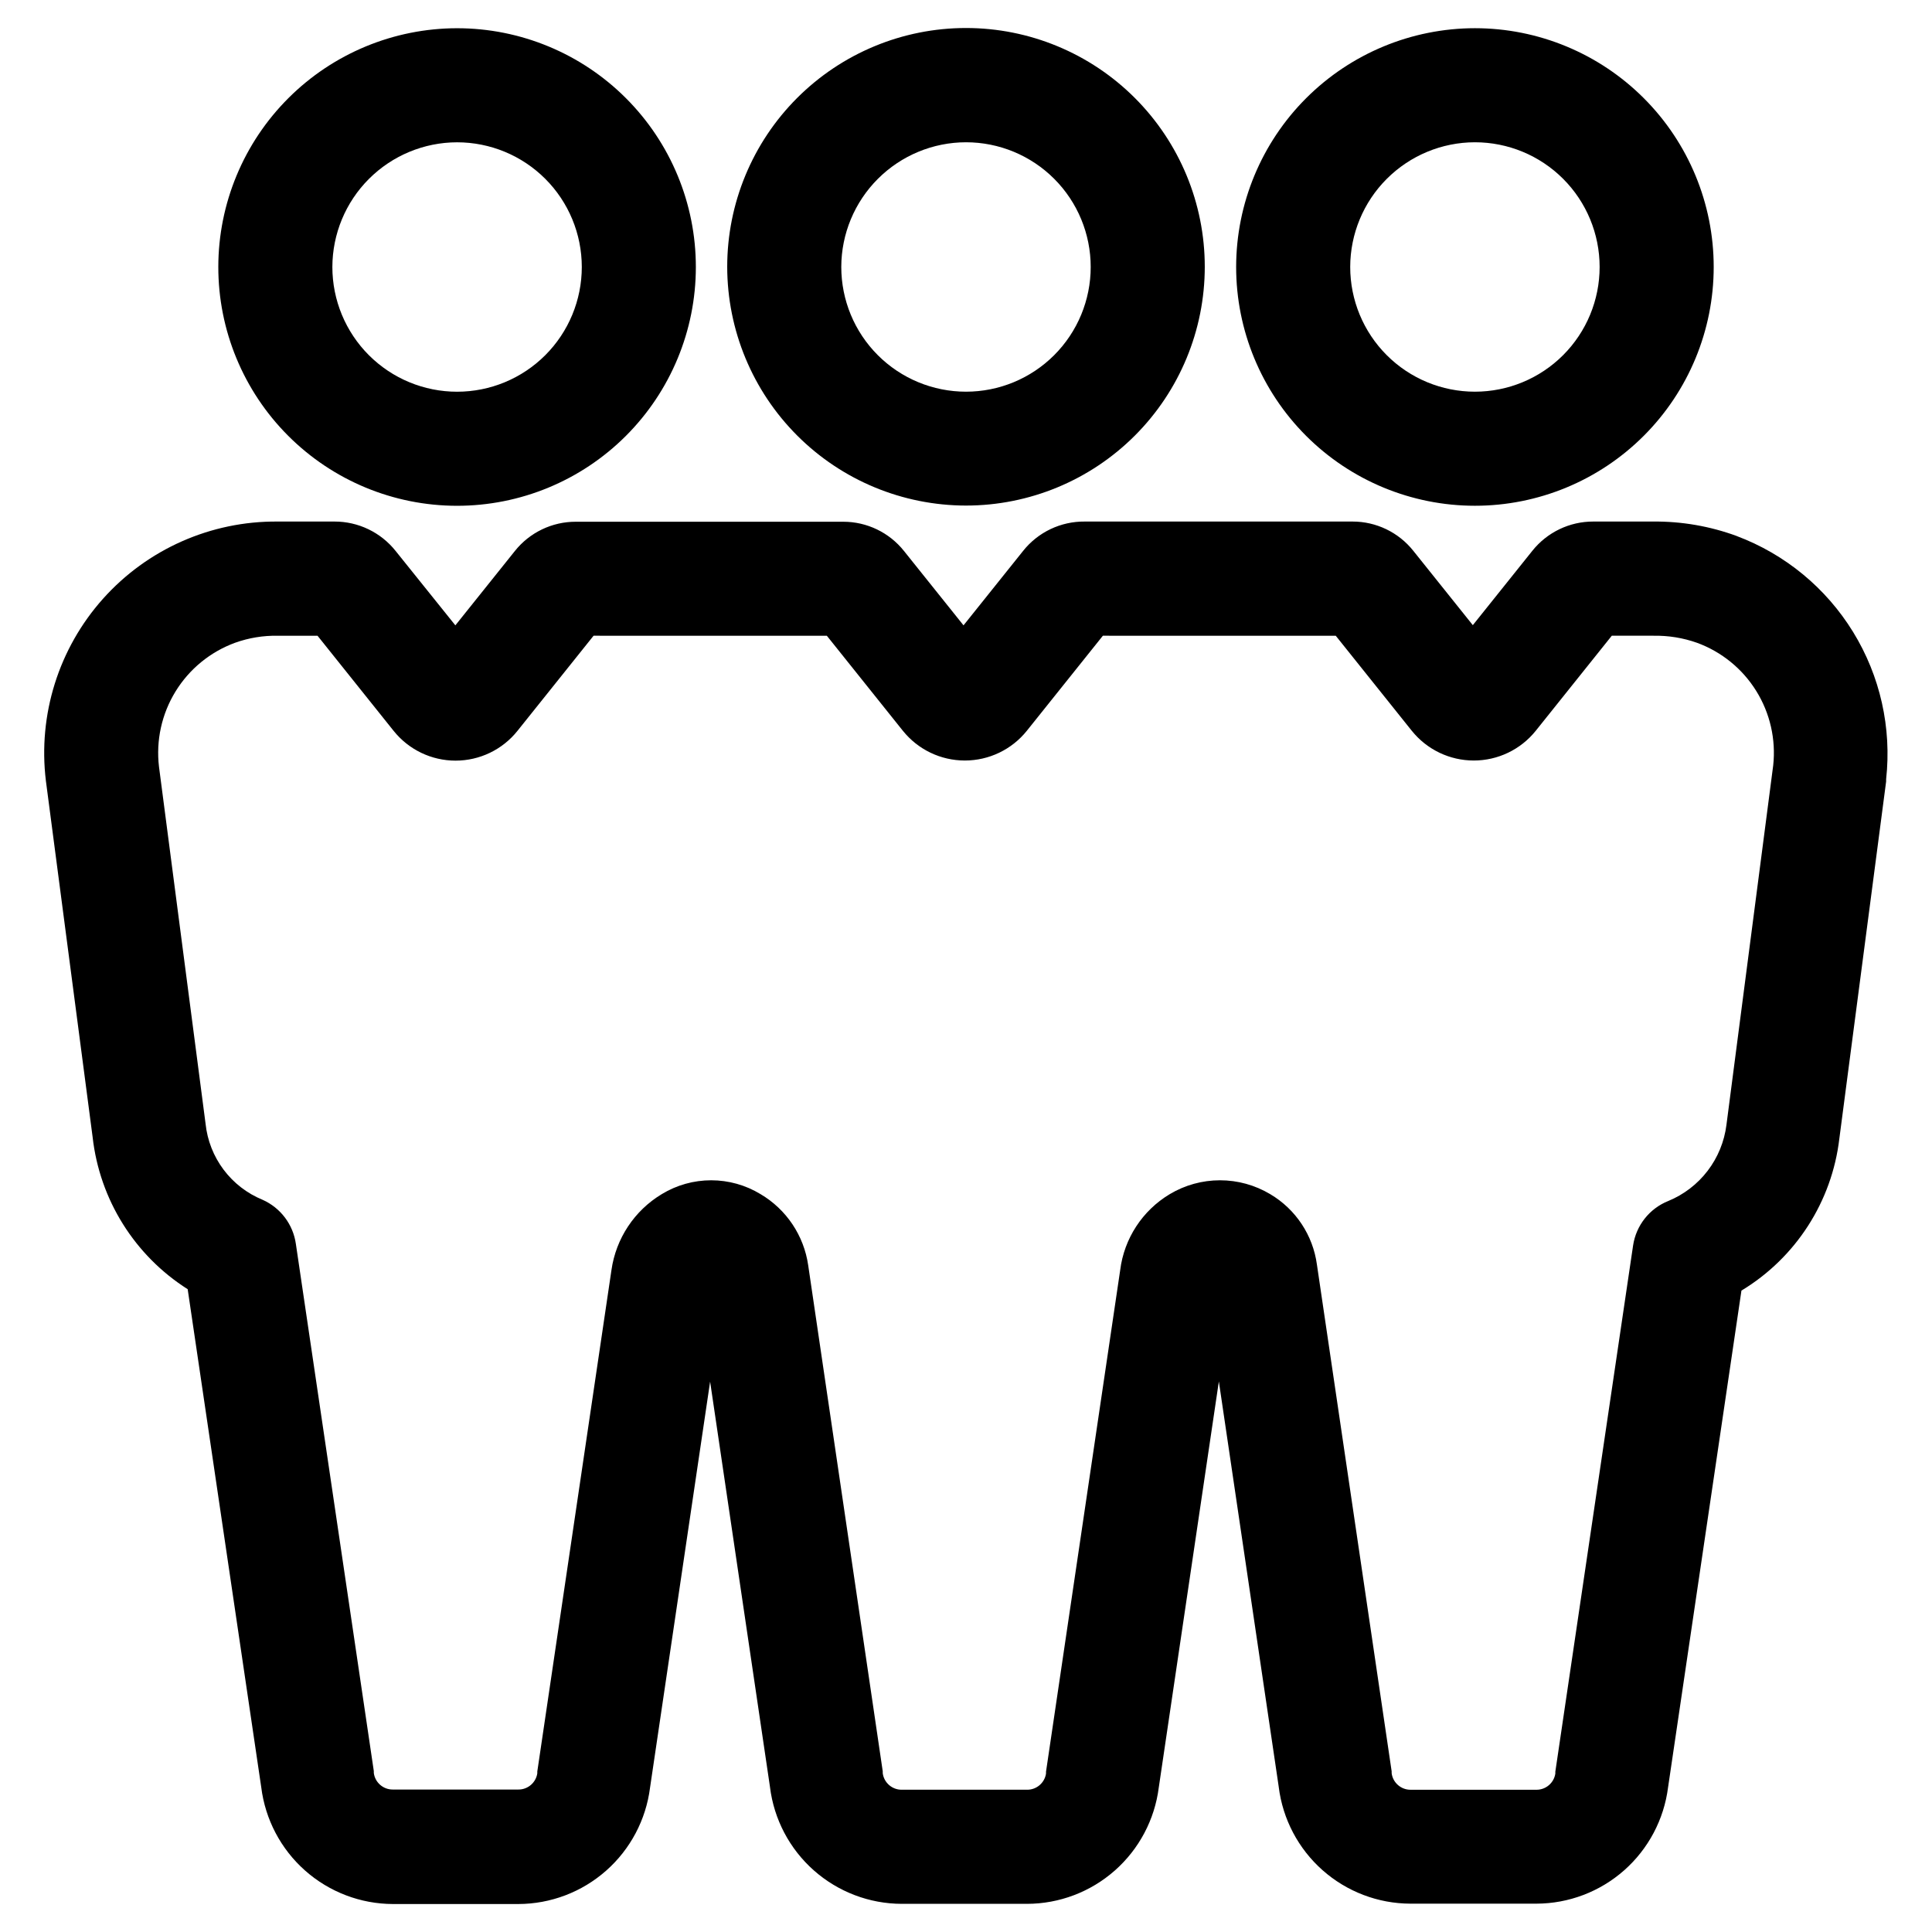 <?xml version="1.0" encoding="UTF-8"?>
<!-- Uploaded to: SVG Repo, www.svgrepo.com, Generator: SVG Repo Mixer Tools -->
<svg fill="#000000" width="800px" height="800px" version="1.1" viewBox="144 144 512 512" xmlns="http://www.w3.org/2000/svg">
 <path d="m400 277.98c16.781 0 32.875-6.668 44.742-18.535 11.867-11.867 18.535-27.961 18.535-44.742 0-16.785-6.668-32.879-18.535-44.746-11.867-11.867-27.961-18.535-44.742-18.535-16.785 0-32.879 6.668-44.746 18.535-11.867 11.867-18.535 27.961-18.535 44.746 0.016 16.777 6.688 32.863 18.551 44.727 11.863 11.867 27.949 18.535 44.73 18.551zm0-96.277c8.766 0 17.172 3.481 23.367 9.68 6.199 6.195 9.68 14.602 9.68 23.367s-3.481 17.172-9.68 23.371c-6.195 6.199-14.602 9.68-23.367 9.68s-17.172-3.481-23.371-9.68c-6.199-6.199-9.68-14.605-9.68-23.371 0.012-8.758 3.5-17.16 9.695-23.352 6.195-6.195 14.594-9.684 23.355-9.695zm71.59 33.051v-0.004c0 16.785 6.668 32.879 18.535 44.746 11.867 11.867 27.961 18.535 44.742 18.535 16.785 0 32.879-6.668 44.746-18.535 11.867-11.867 18.535-27.961 18.535-44.746 0-16.781-6.668-32.875-18.535-44.742-11.867-11.867-27.961-18.535-44.746-18.535-16.77 0.016-32.848 6.68-44.711 18.531s-18.539 27.926-18.566 44.699zm63.277-33.051c8.766 0 17.172 3.481 23.371 9.68 6.199 6.195 9.68 14.602 9.68 23.367s-3.481 17.172-9.68 23.371c-6.199 6.199-14.605 9.68-23.371 9.68-8.766 0-17.172-3.481-23.367-9.68-6.199-6.199-9.68-14.605-9.68-23.371 0.012-8.758 3.496-17.16 9.691-23.352 6.195-6.195 14.594-9.684 23.355-9.695zm69.375 104.34c-7.098-2.602-14.605-3.902-22.168-3.828h-15.82c-6.289-0.02-12.246 2.84-16.172 7.758l-15.77 19.699-15.77-19.699c-3.906-4.91-9.844-7.769-16.121-7.758h-70.934c-6.375-0.066-12.418 2.816-16.375 7.809l-15.77 19.699-15.77-19.699c-3.906-4.91-9.844-7.769-16.121-7.758h-70.836c-6.293-0.02-12.25 2.84-16.172 7.758l-15.77 19.699-15.82-19.699c-3.93-4.945-9.906-7.824-16.223-7.809h-15.113c-17.629-0.141-34.465 7.312-46.215 20.457-11.746 13.145-17.266 30.711-15.148 48.215l12.391 94.461c1.863 16.559 11.125 31.379 25.191 40.305l19.496 132c1.059 8.523 5.188 16.367 11.613 22.062 6.43 5.695 14.715 8.852 23.301 8.871h33.203c8.574-0.02 16.844-3.156 23.27-8.832 6.43-5.676 10.566-13.496 11.645-22l15.922-107.61 15.871 107.46h-0.004c1.055 8.523 5.184 16.367 11.613 22.062 6.43 5.695 14.715 8.852 23.301 8.871h33.203c8.57-0.016 16.844-3.156 23.27-8.832 6.426-5.676 10.566-13.496 11.645-22l15.922-107.61 15.871 107.46h-0.004c1.055 8.523 5.184 16.367 11.613 22.062 6.426 5.695 14.711 8.852 23.301 8.871h33.352c8.574-0.016 16.848-3.156 23.273-8.832 6.426-5.676 10.562-13.496 11.641-22l19.445-131.64h0.004c14.406-8.707 23.984-23.586 25.945-40.305l12.395-94.617v-0.605c1.5-13.613-1.578-27.34-8.75-39.008-7.172-11.668-18.027-20.617-30.852-25.43zm9.672 60.809-12.391 95.273c-0.559 4.422-2.277 8.617-4.988 12.16-2.707 3.539-6.305 6.297-10.43 7.992-4.981 1.996-8.527 6.484-9.32 11.789l-20.605 139.45v0.504c-0.375 2.484-2.527 4.312-5.039 4.285h-33.301c-2.547 0.02-4.707-1.859-5.039-4.383v-0.504l-19.801-134.27c-1.051-7.801-5.617-14.688-12.391-18.691-4.023-2.402-8.617-3.668-13.301-3.668s-9.281 1.266-13.301 3.668c-7.25 4.336-12.102 11.77-13.148 20.152l-19.652 132.9v0.504c-0.375 2.484-2.523 4.312-5.035 4.285h-33.203c-2.543 0.02-4.707-1.859-5.035-4.383v-0.504l-19.75-134.07c-1.129-7.891-5.781-14.84-12.648-18.891-3.941-2.394-8.461-3.66-13.074-3.66-4.609 0-9.133 1.266-13.07 3.66-7.262 4.363-12.164 11.766-13.352 20.152l-19.648 132.86v0.504-0.004c-0.379 2.484-2.527 4.312-5.039 4.285h-33.25c-2.547 0.02-4.707-1.859-5.039-4.383v-0.504l-20.656-139.71c-0.73-5.156-4.062-9.57-8.816-11.688-4.106-1.68-7.68-4.441-10.34-7.988-2.664-3.551-4.312-7.754-4.773-12.164l-12.344-94.617c-0.828-6.945 0.715-13.965 4.371-19.926 3.656-5.957 9.215-10.512 15.781-12.922 3.648-1.309 7.508-1.941 11.383-1.863h10.48l20.152 25.191v-0.004c3.988 5 10.031 7.91 16.426 7.91 6.391 0 12.438-2.91 16.422-7.91l20.152-25.191 61.82 0.004 20.152 25.191v-0.004c3.996 4.981 10.035 7.879 16.422 7.879 6.387 0 12.43-2.898 16.426-7.879l20.152-25.191 61.715 0.004 20.152 25.191v-0.004c4 4.981 10.039 7.879 16.426 7.879 6.387 0 12.426-2.898 16.422-7.879l20.152-25.191h11.082l0.004 0.004c3.91-0.074 7.801 0.559 11.488 1.863 6.512 2.379 12.043 6.875 15.703 12.762 3.664 5.891 5.246 12.84 4.5 19.734zm-412.06-132.14c-0.016 16.785 6.641 32.887 18.504 44.762 11.859 11.879 27.953 18.555 44.738 18.566 16.785 0.008 32.887-6.652 44.762-18.516 11.875-11.867 18.547-27.961 18.551-44.746s-6.66-32.887-18.527-44.758c-11.867-11.871-27.965-18.539-44.75-18.539-16.77 0.016-32.852 6.68-44.711 18.531-11.863 11.852-18.543 27.926-18.566 44.699zm63.277-33c8.766 0 17.172 3.481 23.371 9.68 6.195 6.195 9.68 14.602 9.68 23.367s-3.484 17.172-9.68 23.371c-6.199 6.199-14.605 9.68-23.371 9.68s-17.172-3.481-23.371-9.68c-6.195-6.199-9.68-14.605-9.68-23.371 0.016-8.758 3.5-17.16 9.695-23.352 6.195-6.195 14.594-9.684 23.355-9.695z"/>
</svg>